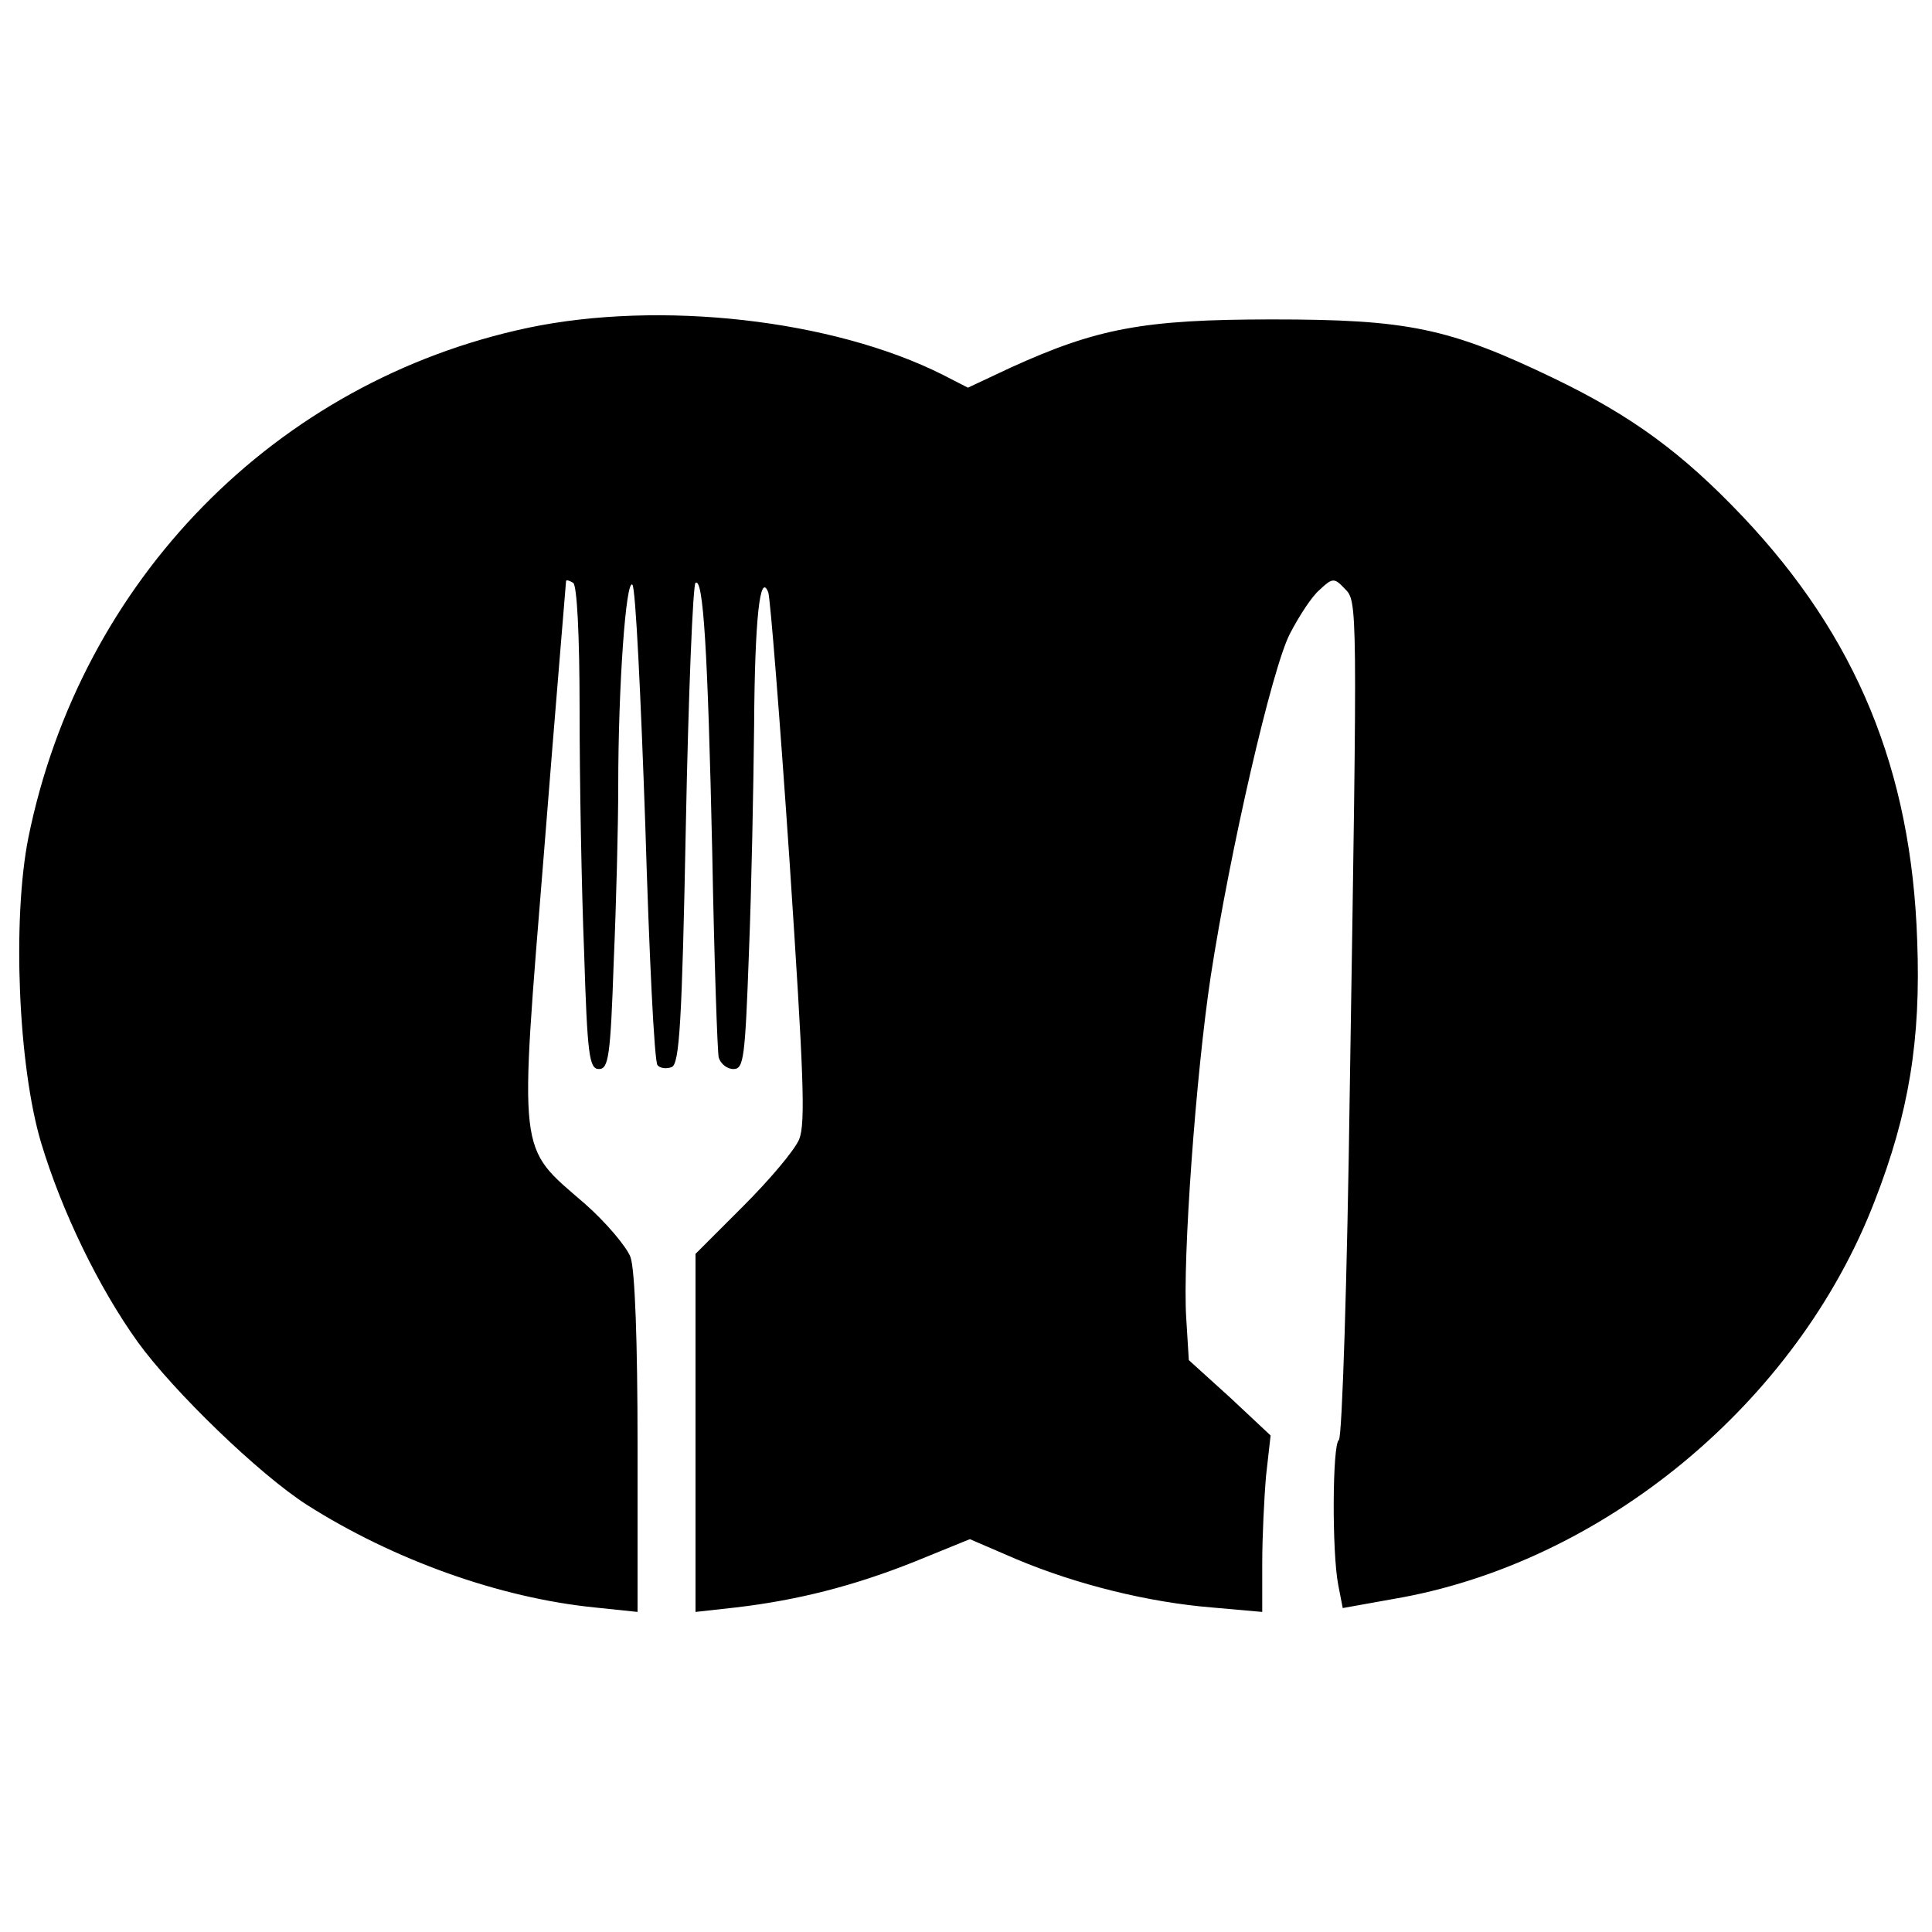 <?xml version="1.0" standalone="no"?>
<!DOCTYPE svg PUBLIC "-//W3C//DTD SVG 20010904//EN"
 "http://www.w3.org/TR/2001/REC-SVG-20010904/DTD/svg10.dtd">
<svg version="1.0" xmlns="http://www.w3.org/2000/svg"
 width="300pt" height="300pt" viewBox="0 0 300 300"
 preserveAspectRatio="xMidYMid meet">
<g transform="translate(0,300) scale(0.1,-0.1)"
fill="#000000" stroke="none">
<path d="M820 2491 c-392 -83 -695 -392 -776 -792 -25 -126 -16 -354 20 -474
32 -106 89 -224 150 -309 55 -76 188 -205 263 -253 134 -85 298 -144 446 -159
l67 -7 0 260 c0 158 -4 272 -11 291 -6 16 -38 54 -71 83 -105 91 -102 66 -63
549 18 228 34 416 34 418 1 2 6 0 11 -3 6 -4 10 -81 10 -199 0 -106 3 -275 7
-374 5 -161 8 -182 23 -182 15 0 18 20 23 167 4 91 7 214 7 273 0 155 12 322
22 312 5 -5 13 -172 20 -373 6 -200 14 -368 19 -373 4 -5 14 -6 22 -3 12 5 16
67 22 376 4 204 11 373 15 376 12 8 19 -102 26 -420 3 -165 8 -308 10 -317 3
-10 13 -18 23 -18 16 0 18 17 24 182 4 99 7 258 8 352 1 163 9 240 22 206 3
-8 18 -196 33 -417 22 -332 25 -407 15 -432 -7 -17 -46 -63 -87 -104 l-74 -74
0 -278 0 -278 63 7 c94 11 182 33 277 71 l86 35 72 -31 c95 -40 206 -67 303
-75 l79 -7 0 75 c0 41 3 103 6 137 l7 62 -63 59 -64 58 -4 65 c-6 91 15 379
38 531 30 195 95 478 123 532 14 27 34 58 46 68 20 19 23 19 39 2 20 -20 20
-16 8 -774 -4 -298 -12 -545 -17 -548 -10 -6 -11 -173 -1 -225 l7 -36 78 14
c325 55 627 304 748 618 53 136 72 250 66 405 -9 264 -94 471 -271 658 -94 99
-172 156 -292 214 -164 79 -228 92 -439 92 -200 0 -272 -14 -406 -75 l-66 -31
-39 20 c-171 86 -439 116 -644 73z"/>
</g>
</svg>
